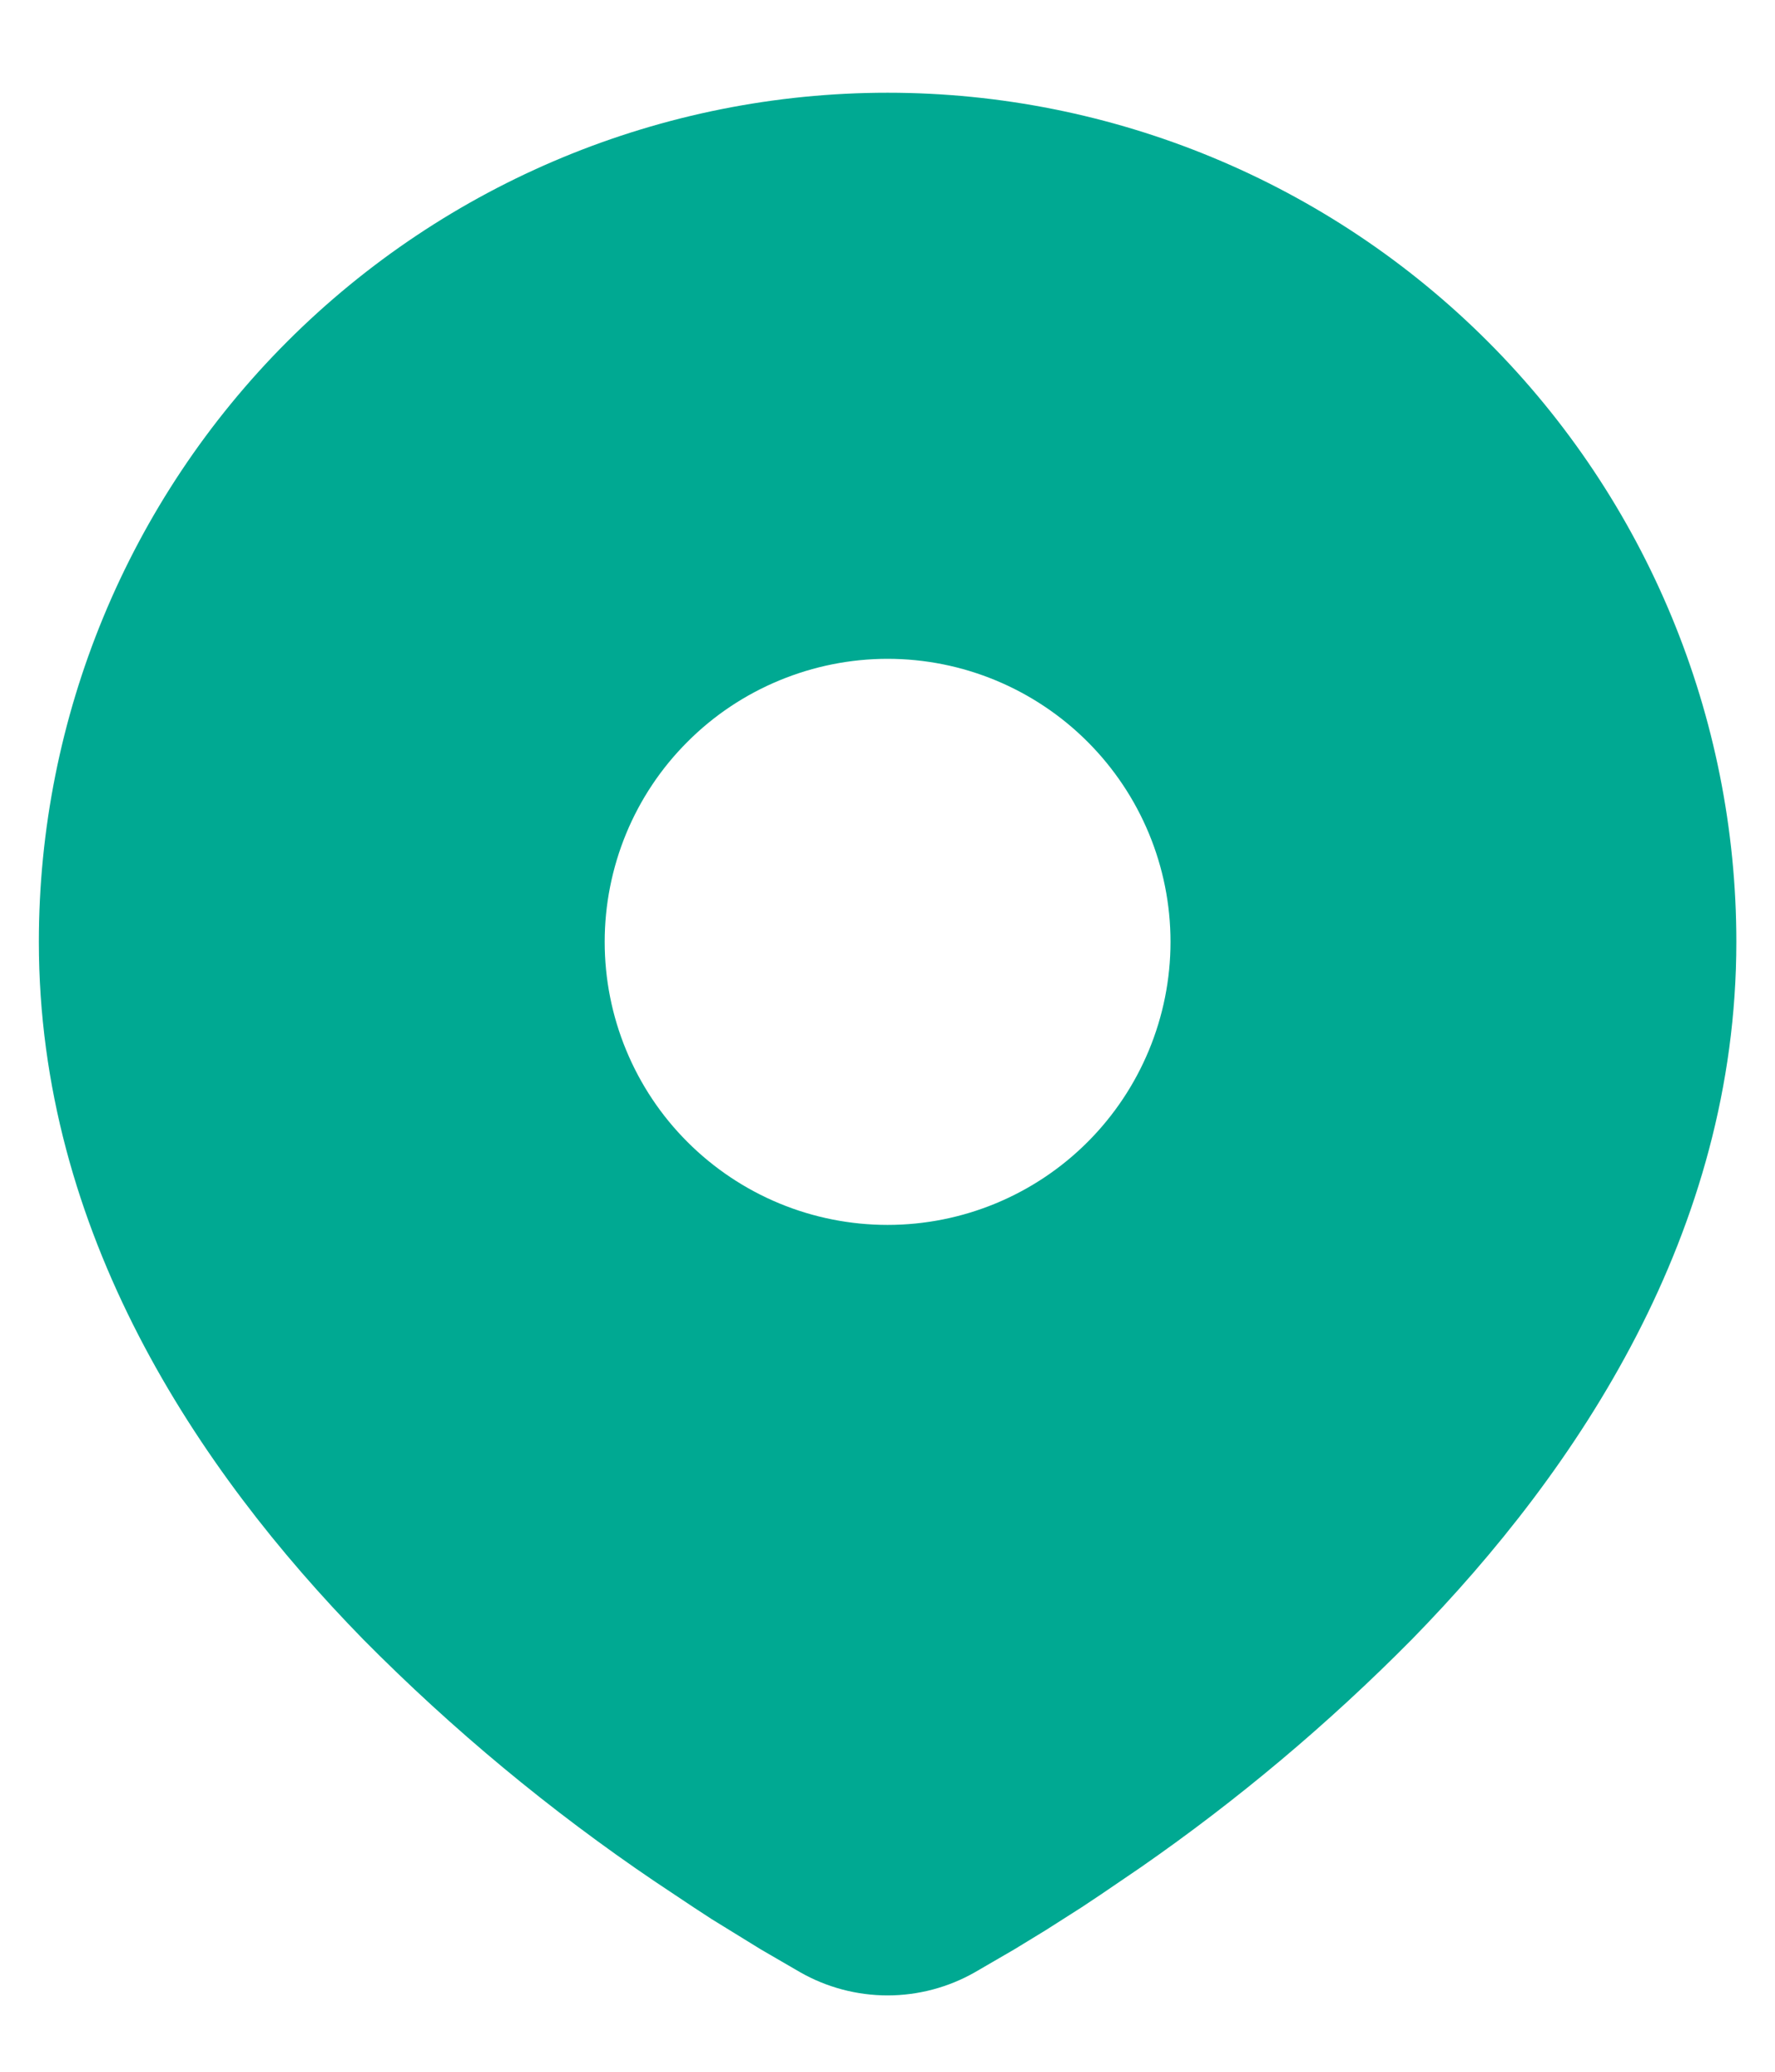 <svg width="18" height="21" viewBox="0 0 18 21" fill="none" xmlns="http://www.w3.org/2000/svg">
<path d="M9.001 0.94C11.283 0.94 13.473 1.847 15.087 3.461C16.701 5.075 17.608 7.265 17.608 9.547C17.608 12.487 16.005 14.893 14.316 16.619C13.472 17.472 12.551 18.246 11.565 18.93L11.158 19.207L10.967 19.334L10.606 19.564L10.285 19.76L9.887 19.991C9.617 20.145 9.311 20.226 9.001 20.226C8.69 20.226 8.384 20.145 8.114 19.991L7.716 19.76L7.219 19.454L7.035 19.334L6.643 19.073C5.58 18.354 4.589 17.532 3.685 16.619C1.996 14.892 0.394 12.487 0.394 9.547C0.394 7.265 1.3 5.075 2.914 3.461C4.529 1.847 6.718 0.94 9.001 0.94ZM9.001 6.678C8.624 6.678 8.251 6.753 7.903 6.897C7.555 7.041 7.238 7.252 6.972 7.519C6.705 7.785 6.494 8.101 6.35 8.449C6.206 8.798 6.132 9.171 6.132 9.547C6.132 9.924 6.206 10.297 6.35 10.645C6.494 10.993 6.705 11.31 6.972 11.576C7.238 11.842 7.555 12.054 7.903 12.198C8.251 12.342 8.624 12.416 9.001 12.416C9.761 12.416 10.491 12.114 11.029 11.576C11.567 11.038 11.87 10.308 11.87 9.547C11.87 8.786 11.567 8.057 11.029 7.519C10.491 6.981 9.761 6.678 9.001 6.678Z" fill="#00A992"/>
</svg>
